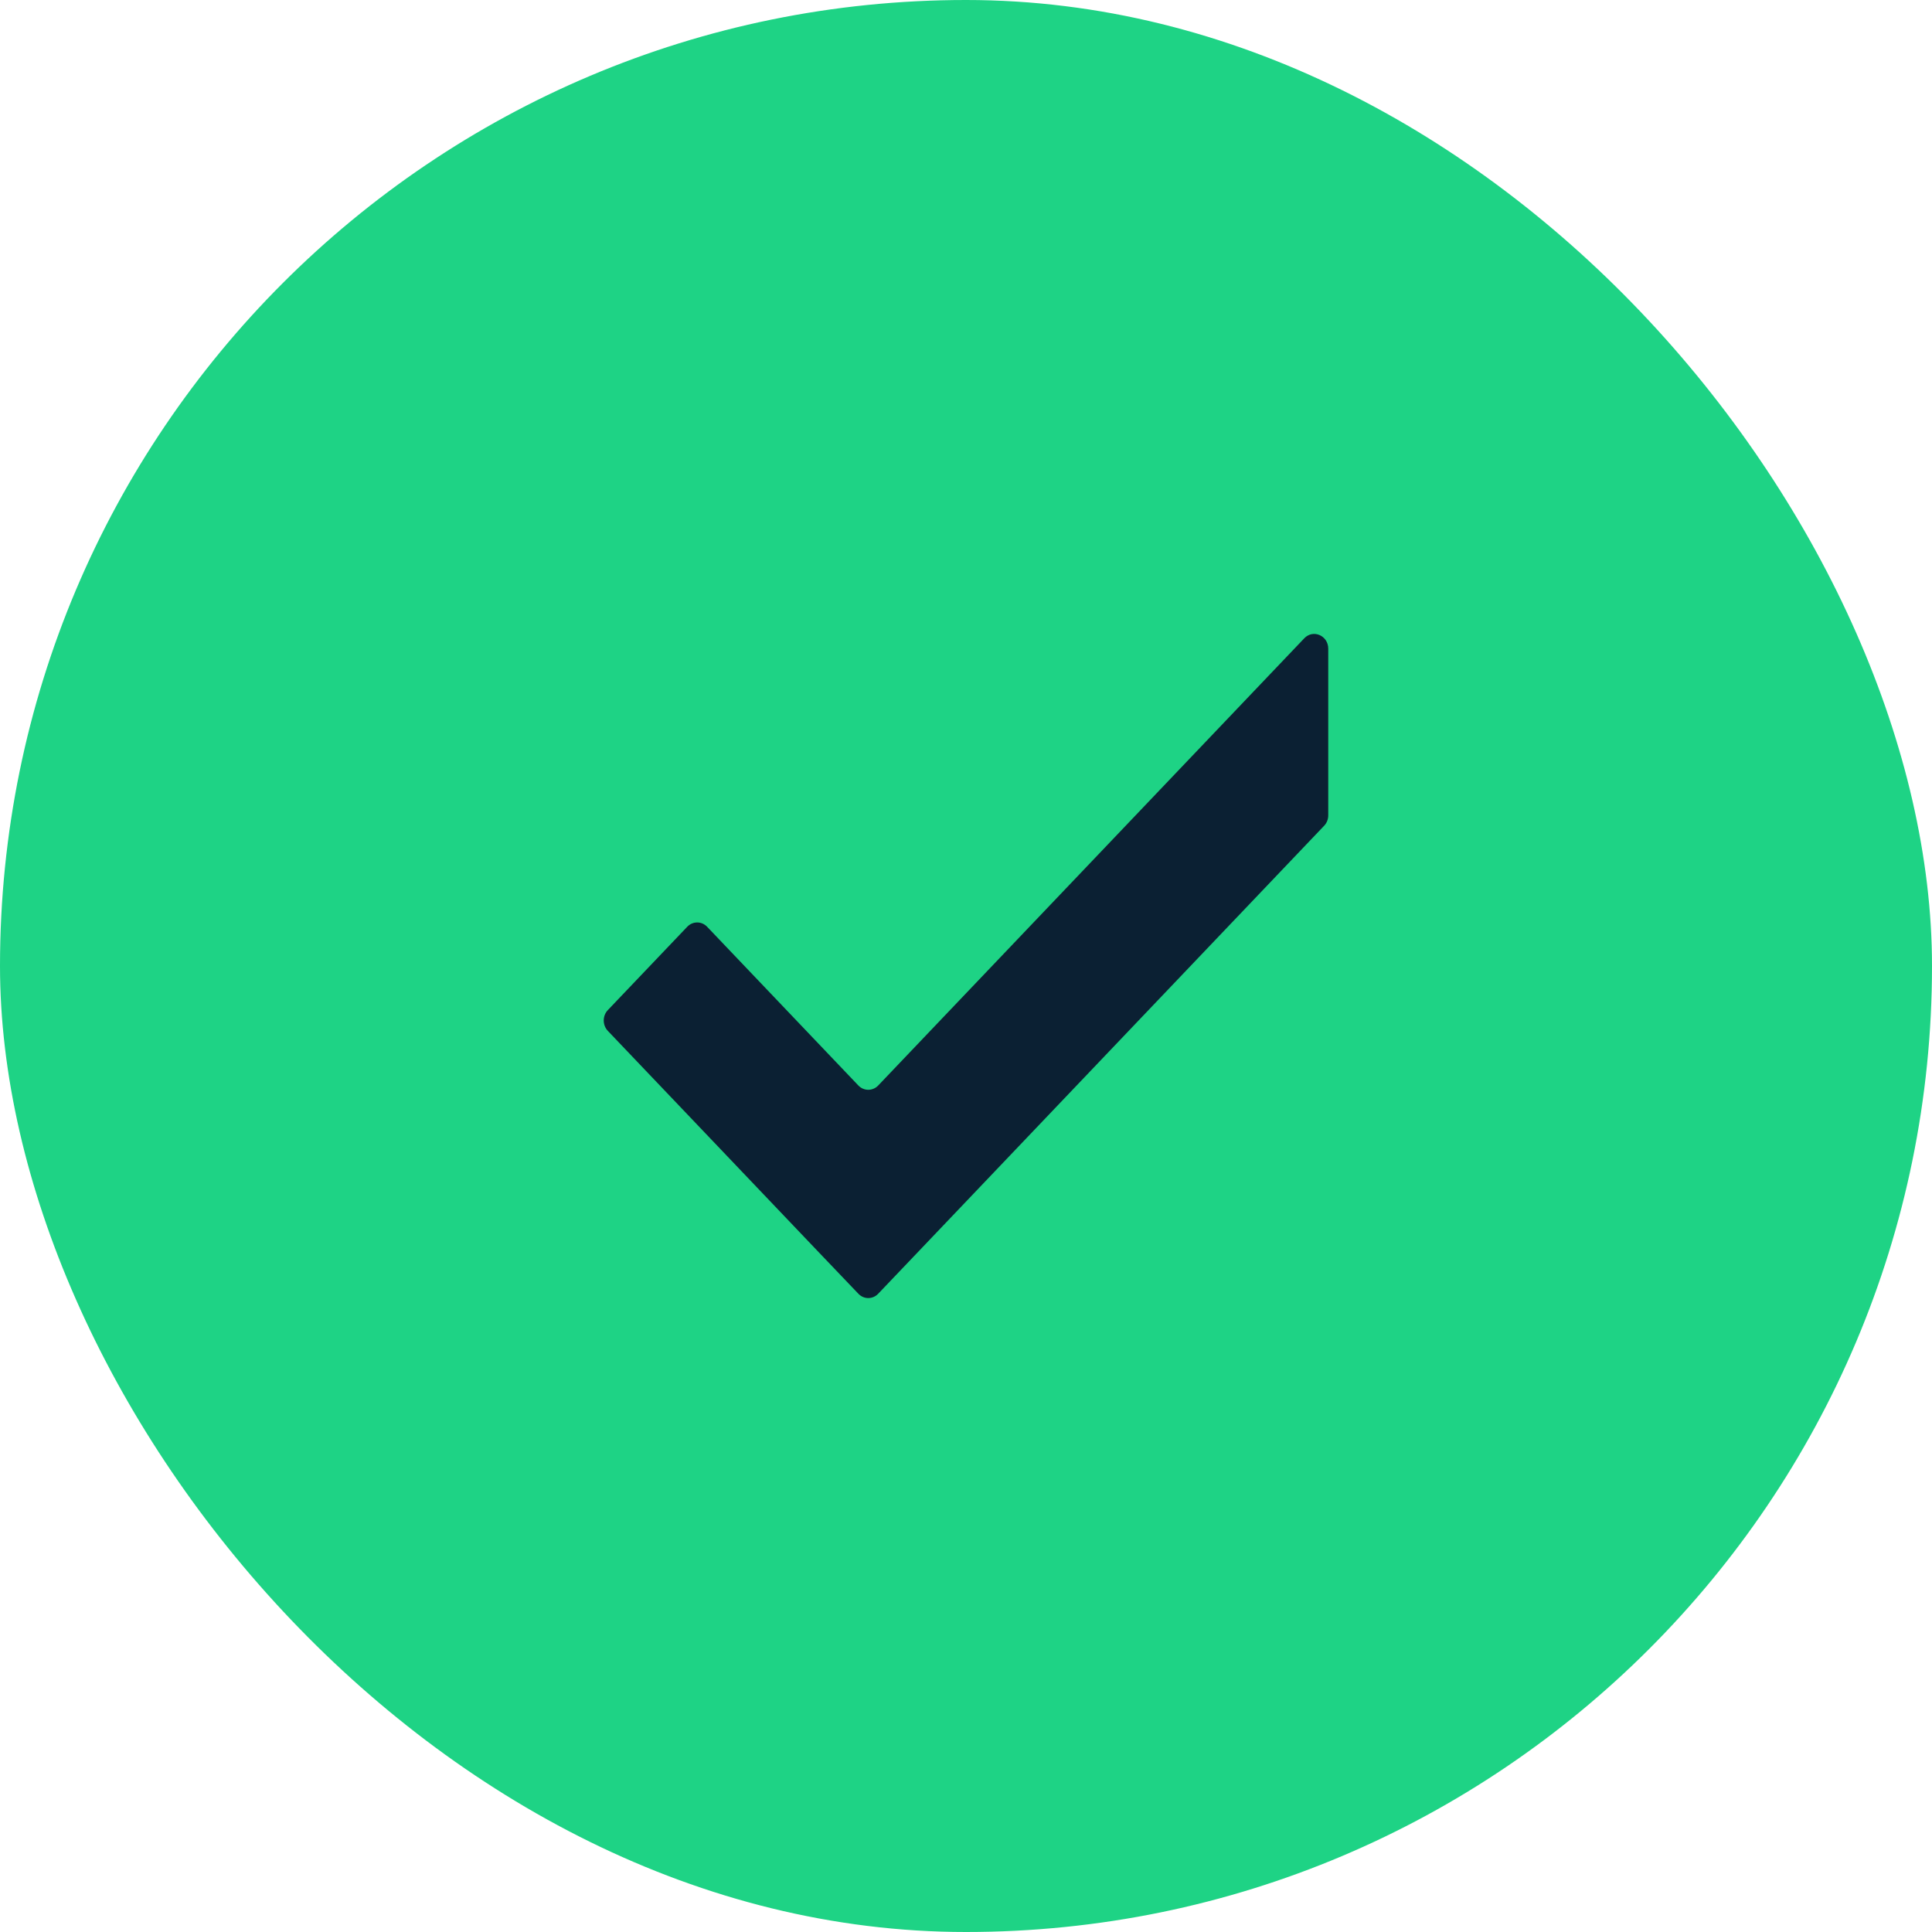 <?xml version="1.0" encoding="UTF-8"?> <svg xmlns="http://www.w3.org/2000/svg" width="32" height="32" viewBox="0 0 32 32" fill="none"><rect width="32" height="32" rx="16" fill="#1ED385"></rect><path fill-rule="evenodd" clip-rule="evenodd" d="M14.217 17.979C14.308 18.074 14.455 18.074 14.546 17.979L21.603 10.572C21.75 10.418 22 10.527 22 10.744V13.504C22 13.569 21.976 13.631 21.932 13.677L15.203 20.739L14.546 21.428C14.455 21.524 14.308 21.524 14.217 21.428L13.559 20.739L10.068 17.075C9.977 16.979 9.977 16.825 10.068 16.73L11.383 15.35C11.474 15.255 11.621 15.255 11.712 15.35L14.217 17.979Z" fill="#0B2033"></path></svg> 